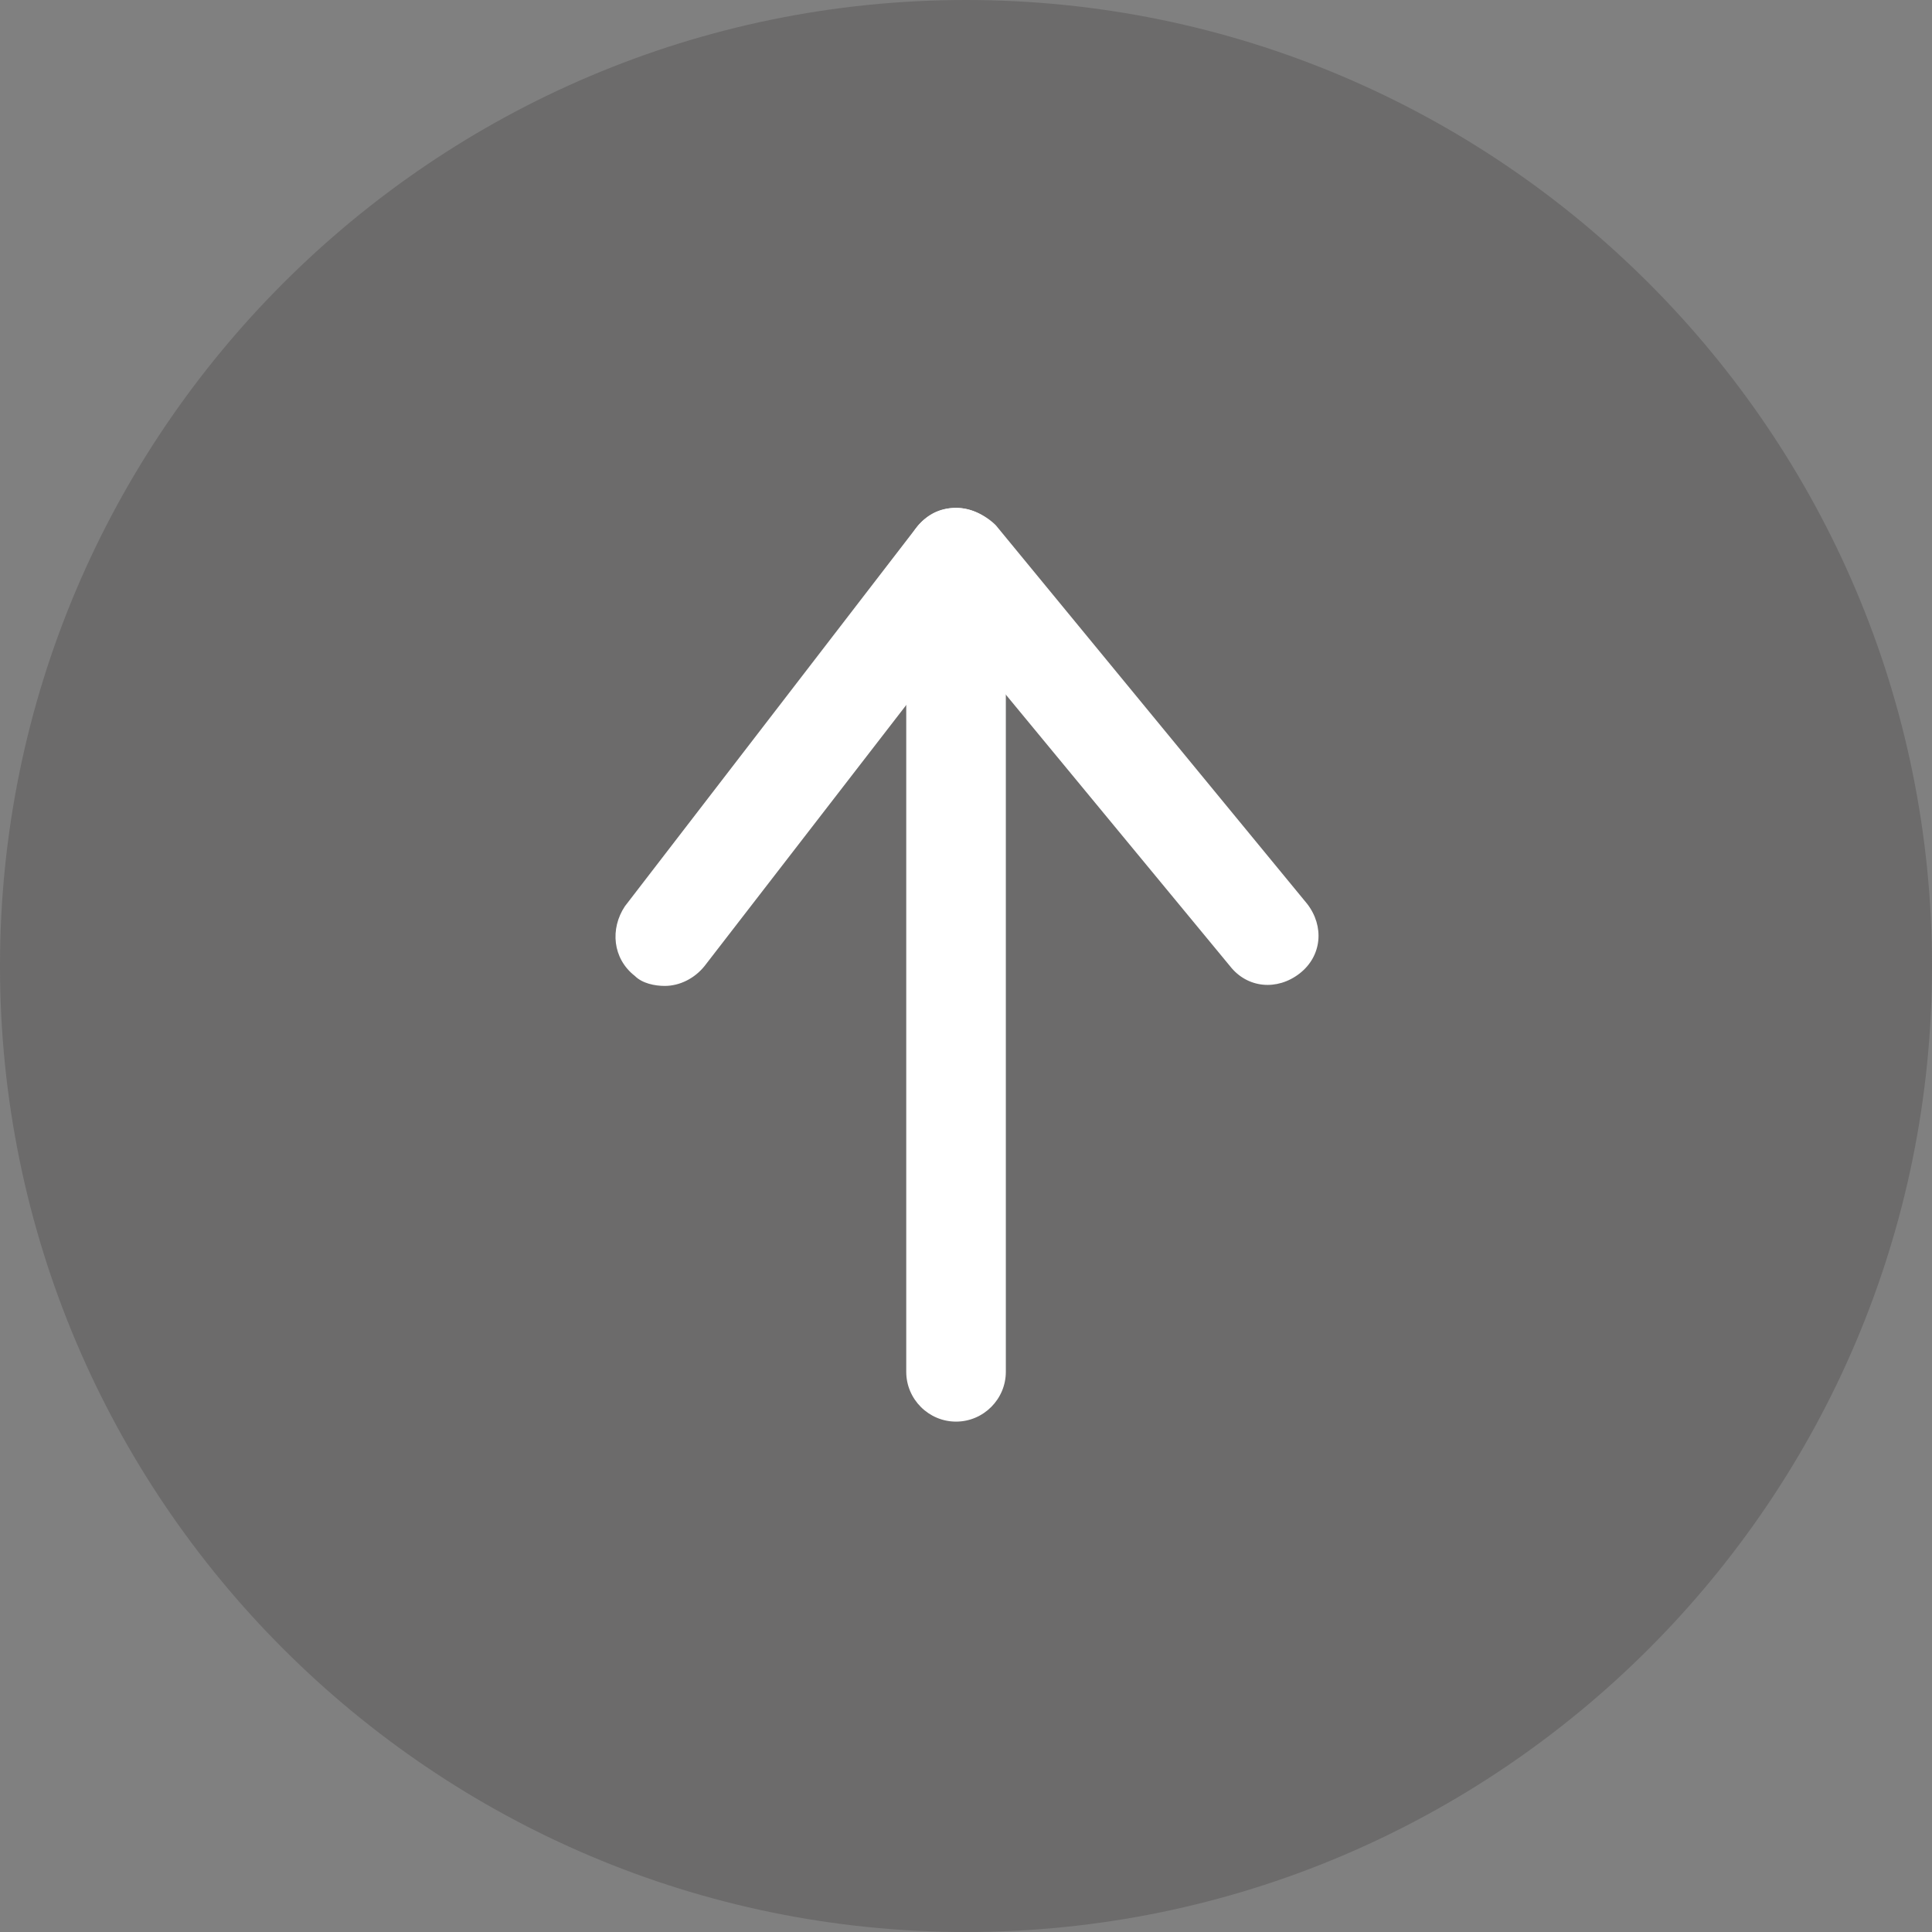 ﻿<?xml version="1.0" encoding="utf-8"?><svg version="1.1" id="圖層_1" x="0px" y="0px" viewBox="0 0 77.6 77.6" style="enable-background:new 0 0 77.6 77.6;" xml:space="preserve" xmlns="http://www.w3.org/2000/svg">
<rect x="0" y="0" width="77.6" height="77.6" fill="#808080" stroke="none"/>
<style type="text/css">
	.st0{opacity:0.5;fill-rule:evenodd;clip-rule:evenodd;fill:#595757;}
	.st1{fill:#FFFFFF;}
</style>
<path class="st0" d="M38.8,0c21.4,0,38.8,17.4,38.8,38.8S60.2,77.6,38.8,77.6S0,60.2,0,38.8S17.4,0,38.8,0L38.8,0z" />
<g>
	<path class="st1" d="M26.7,39.6c-0.4,0-0.9-0.1-1.2-0.4c-0.9-0.7-1-1.9-0.4-2.8l11.7-15.2c0.4-0.5,0.9-0.8,1.6-0.8   c0.6,0,1.2,0.3,1.6,0.7l12.5,15.2c0.7,0.9,0.6,2.1-0.3,2.8c-0.9,0.7-2.1,0.6-2.8-0.3L38.5,25.6L28.3,38.8   C27.9,39.3,27.3,39.6,26.7,39.6z" />
	<path class="st1" d="M38.4,57.1c-1.1,0-2-0.9-2-2V22.4c0-1.1,0.9-2,2-2s2,0.9,2,2v32.7C40.4,56.2,39.5,57.1,38.4,57.1z" />
</g>
</svg>